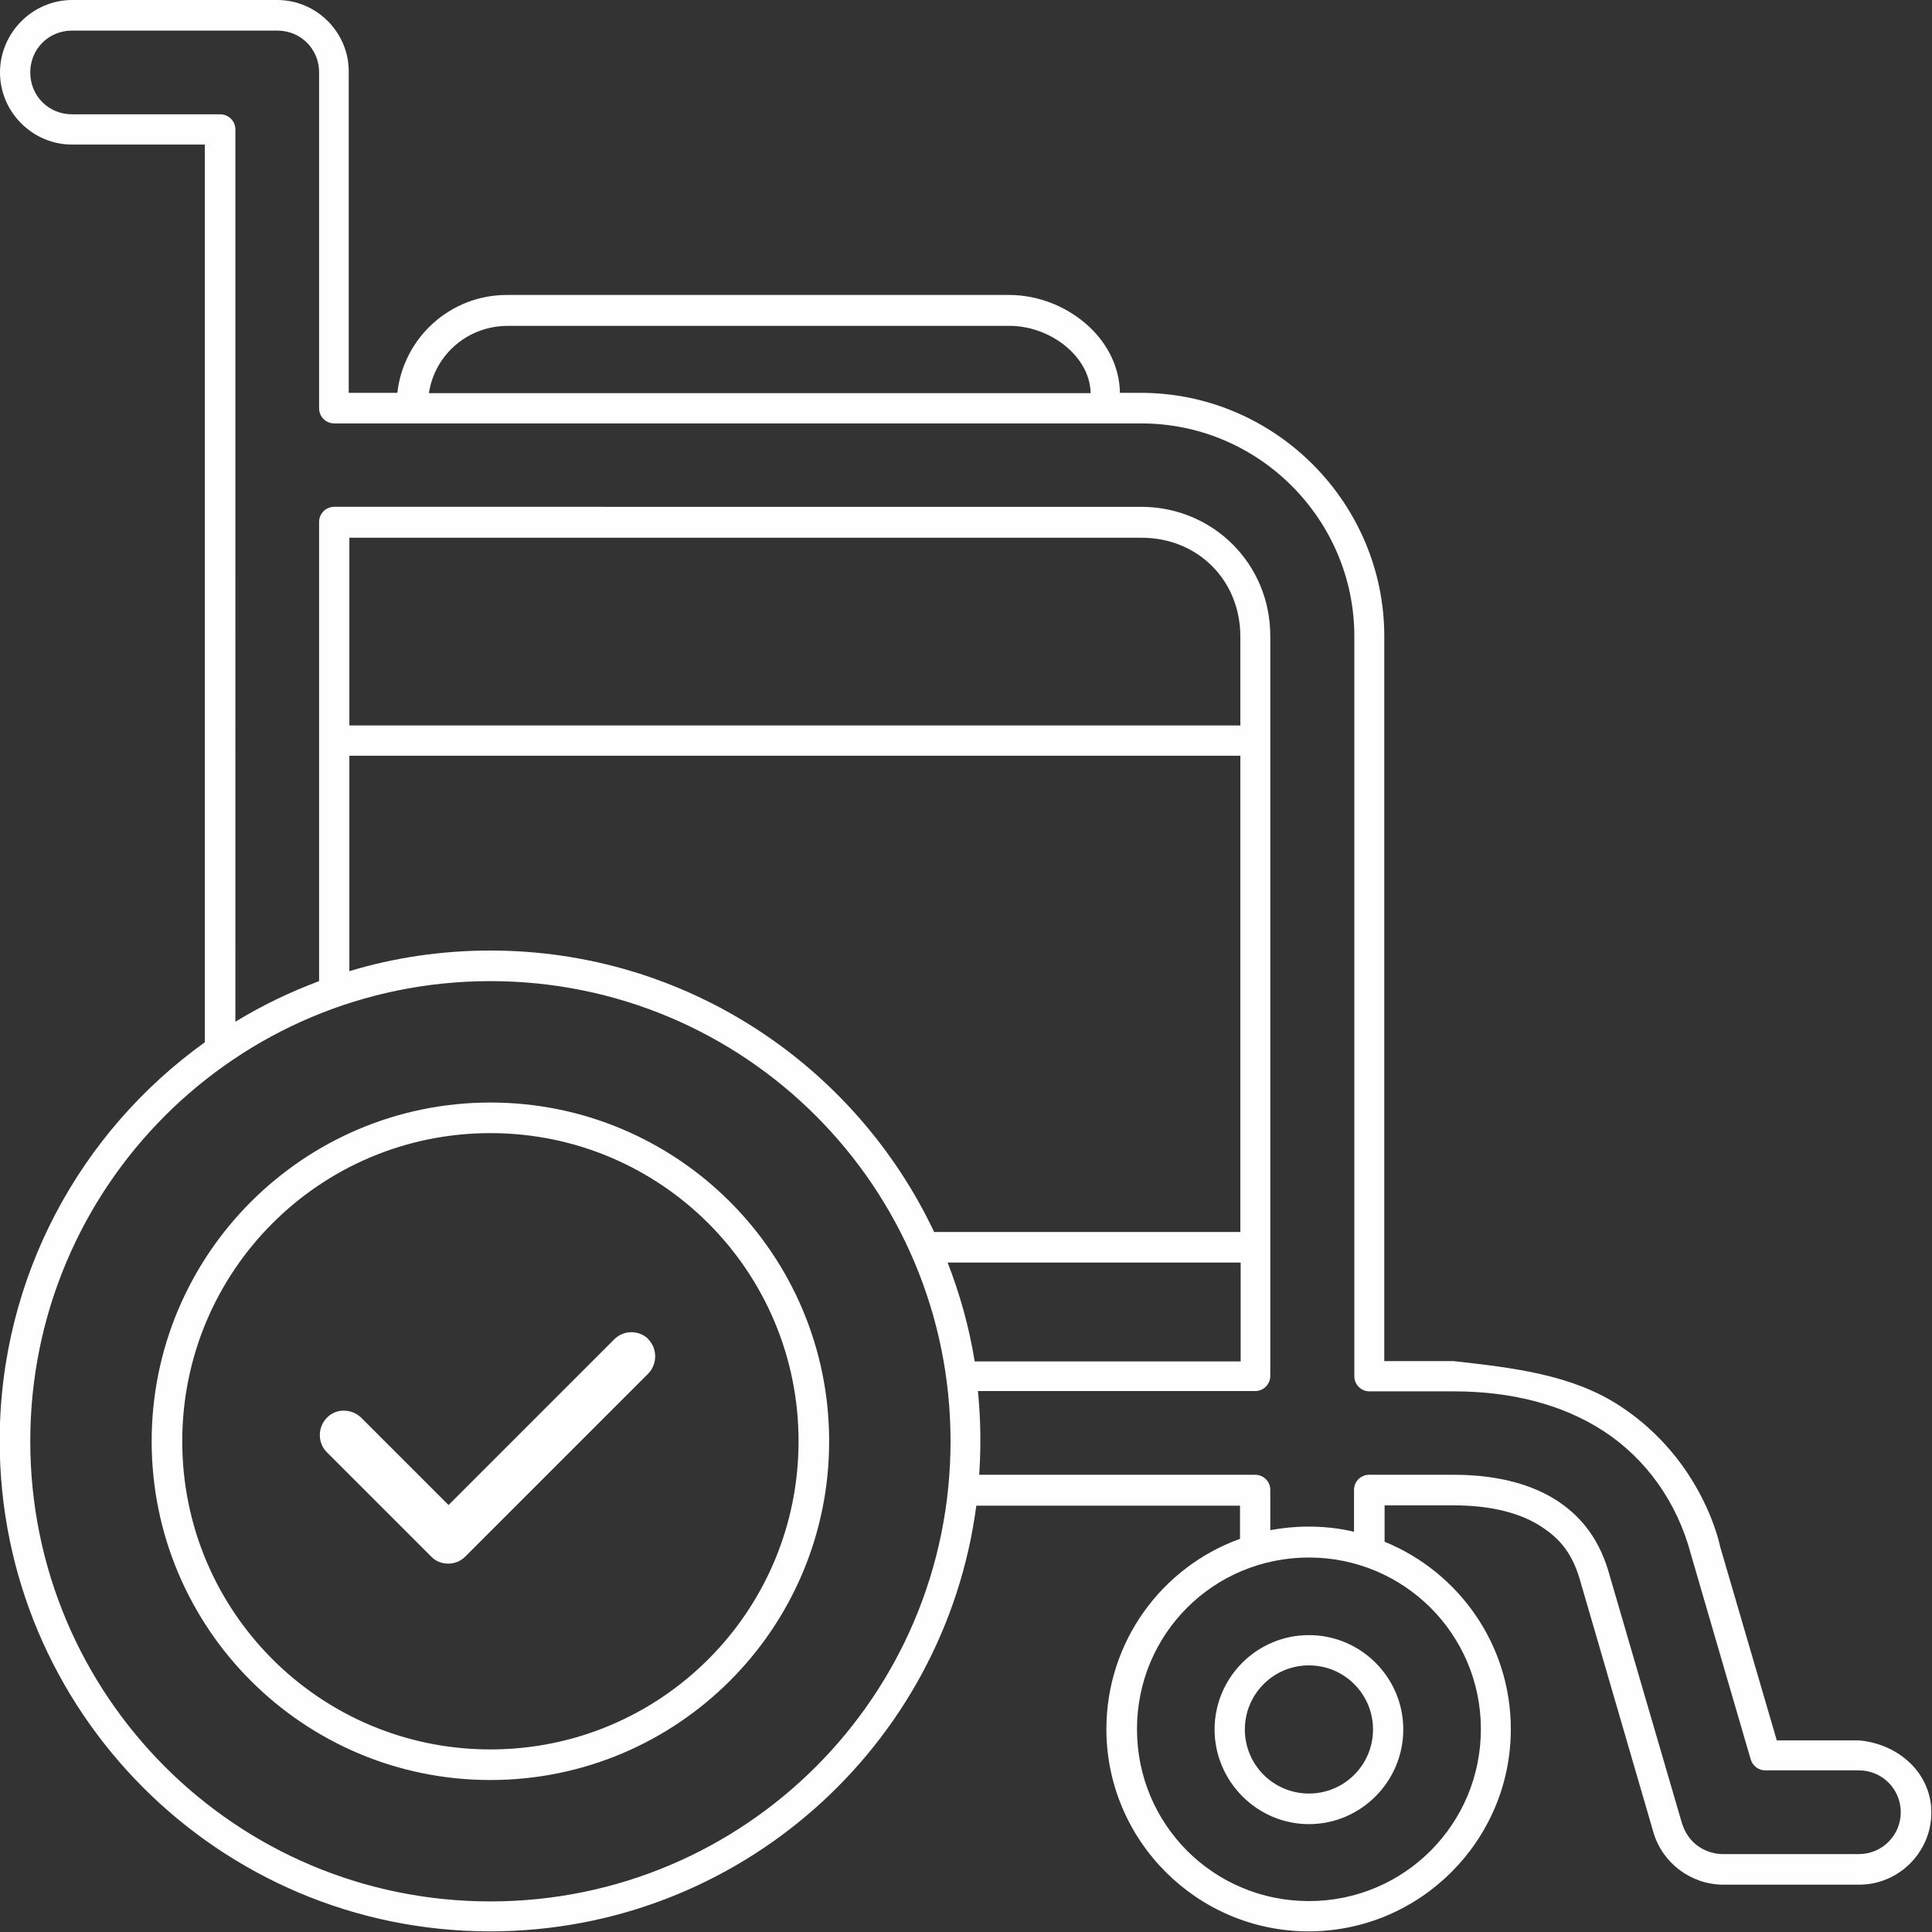 <?xml version="1.0" encoding="UTF-8"?> <svg xmlns="http://www.w3.org/2000/svg" version="1.1" viewBox="0 0 60 60"><rect x="0" y="0" width="60" height="60" fill="#333333" stroke="none"/><defs><style> .cls-1 { fill: #fefefe; } </style></defs><g><g id="Layer_1"><g><g id="layer1"><path id="path16446" class="cls-1" d="M2.24,0C1.01,0,0,1.02,0,2.25s1.01,2.24,2.24,2.24h4.12v27.88c-3.85,2.76-6.37,7.28-6.37,12.38,0,8.41,6.82,15.23,15.23,15.23,7.73,0,14.12-5.76,15.1-13.22h8.19v1.03c-2.42.87-4.15,3.19-4.15,5.91,0,3.46,2.82,6.28,6.28,6.28s6.28-2.82,6.28-6.28c0-2.63-1.62-4.88-3.92-5.82v-1.13h2.15c1.23,0,2.13.27,2.73.67.61.4.98.87,1.22,1.76l2.25,7.73c.28.95,1.16,1.61,2.15,1.62h4.24c1.23,0,2.24-1.01,2.24-2.24s-1.02-2.13-2.24-2.24h-2.56l-1.76-6.02s-.51-2.66-3.1-4.36c-1.49-.98-3.3-1.19-5.18-1.4h-2.15v-22.51c0-4.15-3.4-7.56-7.56-7.56h-.65c-.01-.8-.39-1.52-.94-2.04-.66-.62-1.56-1-2.51-1h-15.59c-1.76,0-3.21,1.33-3.4,3.04h-1.51V2.25C10.85,1.02,9.84,0,8.61,0H2.24h0ZM2.24.95h6.37c.73,0,1.3.57,1.3,1.3v10.43c0,.26.21.47.47.47h25.07c3.64,0,6.61,2.98,6.61,6.61v22.98c0,.26.21.47.47.47h2.62c1.75,0,3.36.39,4.66,1.24,1.3.85,2.27,2.19,2.7,3.81.05.18,1.86,6.38,1.86,6.38.06.2.24.34.45.34h2.91c.72,0,1.3.58,1.3,1.3s-.58,1.3-1.3,1.3h-4.24c-.3,0-.99-.15-1.25-.94,0,0-2.2-7.53-2.25-7.71-.29-1.07-.84-1.8-1.61-2.31-.79-.52-1.87-.82-3.24-.82h-2.62c-.26,0-.47.21-.47.47v1.3c-.46-.11-.93-.16-1.42-.16-.4,0-.8.04-1.18.11v-1.25c0-.26-.21-.47-.47-.47h-8.57c.08-1.17.01-2.09-.04-2.6h8.61c.26,0,.47-.21.47-.47v-22.98c0-2.24-1.78-4.01-4.01-4.01H10.38c-.26,0-.47.21-.47.47v14.26c-.91.34-1.78.76-2.6,1.26V4.02c0-.26-.21-.47-.47-.47H2.24c-.73,0-1.3-.57-1.3-1.3s.57-1.3,1.3-1.3h0ZM15.77,10.12h15.59c.69,0,1.38.29,1.86.74.4.38.64.84.65,1.35H13.32c.18-1.19,1.2-2.09,2.45-2.09h0ZM10.85,16.7h24.6c1.75,0,3.07,1.32,3.07,3.07v2.76H10.85v-5.83ZM10.85,23.47h27.67v14.79h-9.51c-2.44-5.16-7.69-8.74-13.78-8.74-1.52,0-2.99.22-4.38.64v-6.7h0ZM15.23,30.47c7.9,0,14.29,6.39,14.29,14.29s-6.39,14.29-14.29,14.29S.94,52.66.94,44.76s6.39-14.29,14.29-14.29h0ZM15.23,34.24c-5.8,0-10.52,4.71-10.52,10.52s4.71,10.52,10.52,10.52,10.52-4.71,10.52-10.52-4.71-10.52-10.52-10.52h0ZM15.23,35.19c5.29,0,9.57,4.28,9.57,9.57s-4.28,9.57-9.57,9.57-9.57-4.28-9.57-9.57,4.28-9.57,9.57-9.57ZM29.42,39.21h9.11v3.07h-8.26c-.17-1.06-.46-2.09-.84-3.07ZM40.65,48.37c2.95,0,5.34,2.38,5.34,5.33s-2.38,5.34-5.34,5.34-5.34-2.38-5.34-5.34,2.38-5.33,5.34-5.33ZM40.65,50.78c-1.62,0-2.93,1.32-2.93,2.93s1.32,2.94,2.93,2.94,2.93-1.32,2.93-2.94-1.32-2.93-2.93-2.93ZM40.65,51.72c1.1,0,1.99.89,1.99,1.99s-.89,1.99-1.99,1.99-1.99-.89-1.99-1.99.89-1.99,1.99-1.99Z"></path></g><path class="cls-1" d="M20.13,41.59c.29.29.29.77,0,1.07l-5.68,5.68c-.15.15-.34.22-.53.22s-.39-.07-.53-.22l-3.24-3.24c-.29-.29-.29-.77,0-1.07s.77-.29,1.07,0l2.71,2.71,5.15-5.15c.29-.29.77-.29,1.06,0h0Z"></path></g></g></g></svg> 